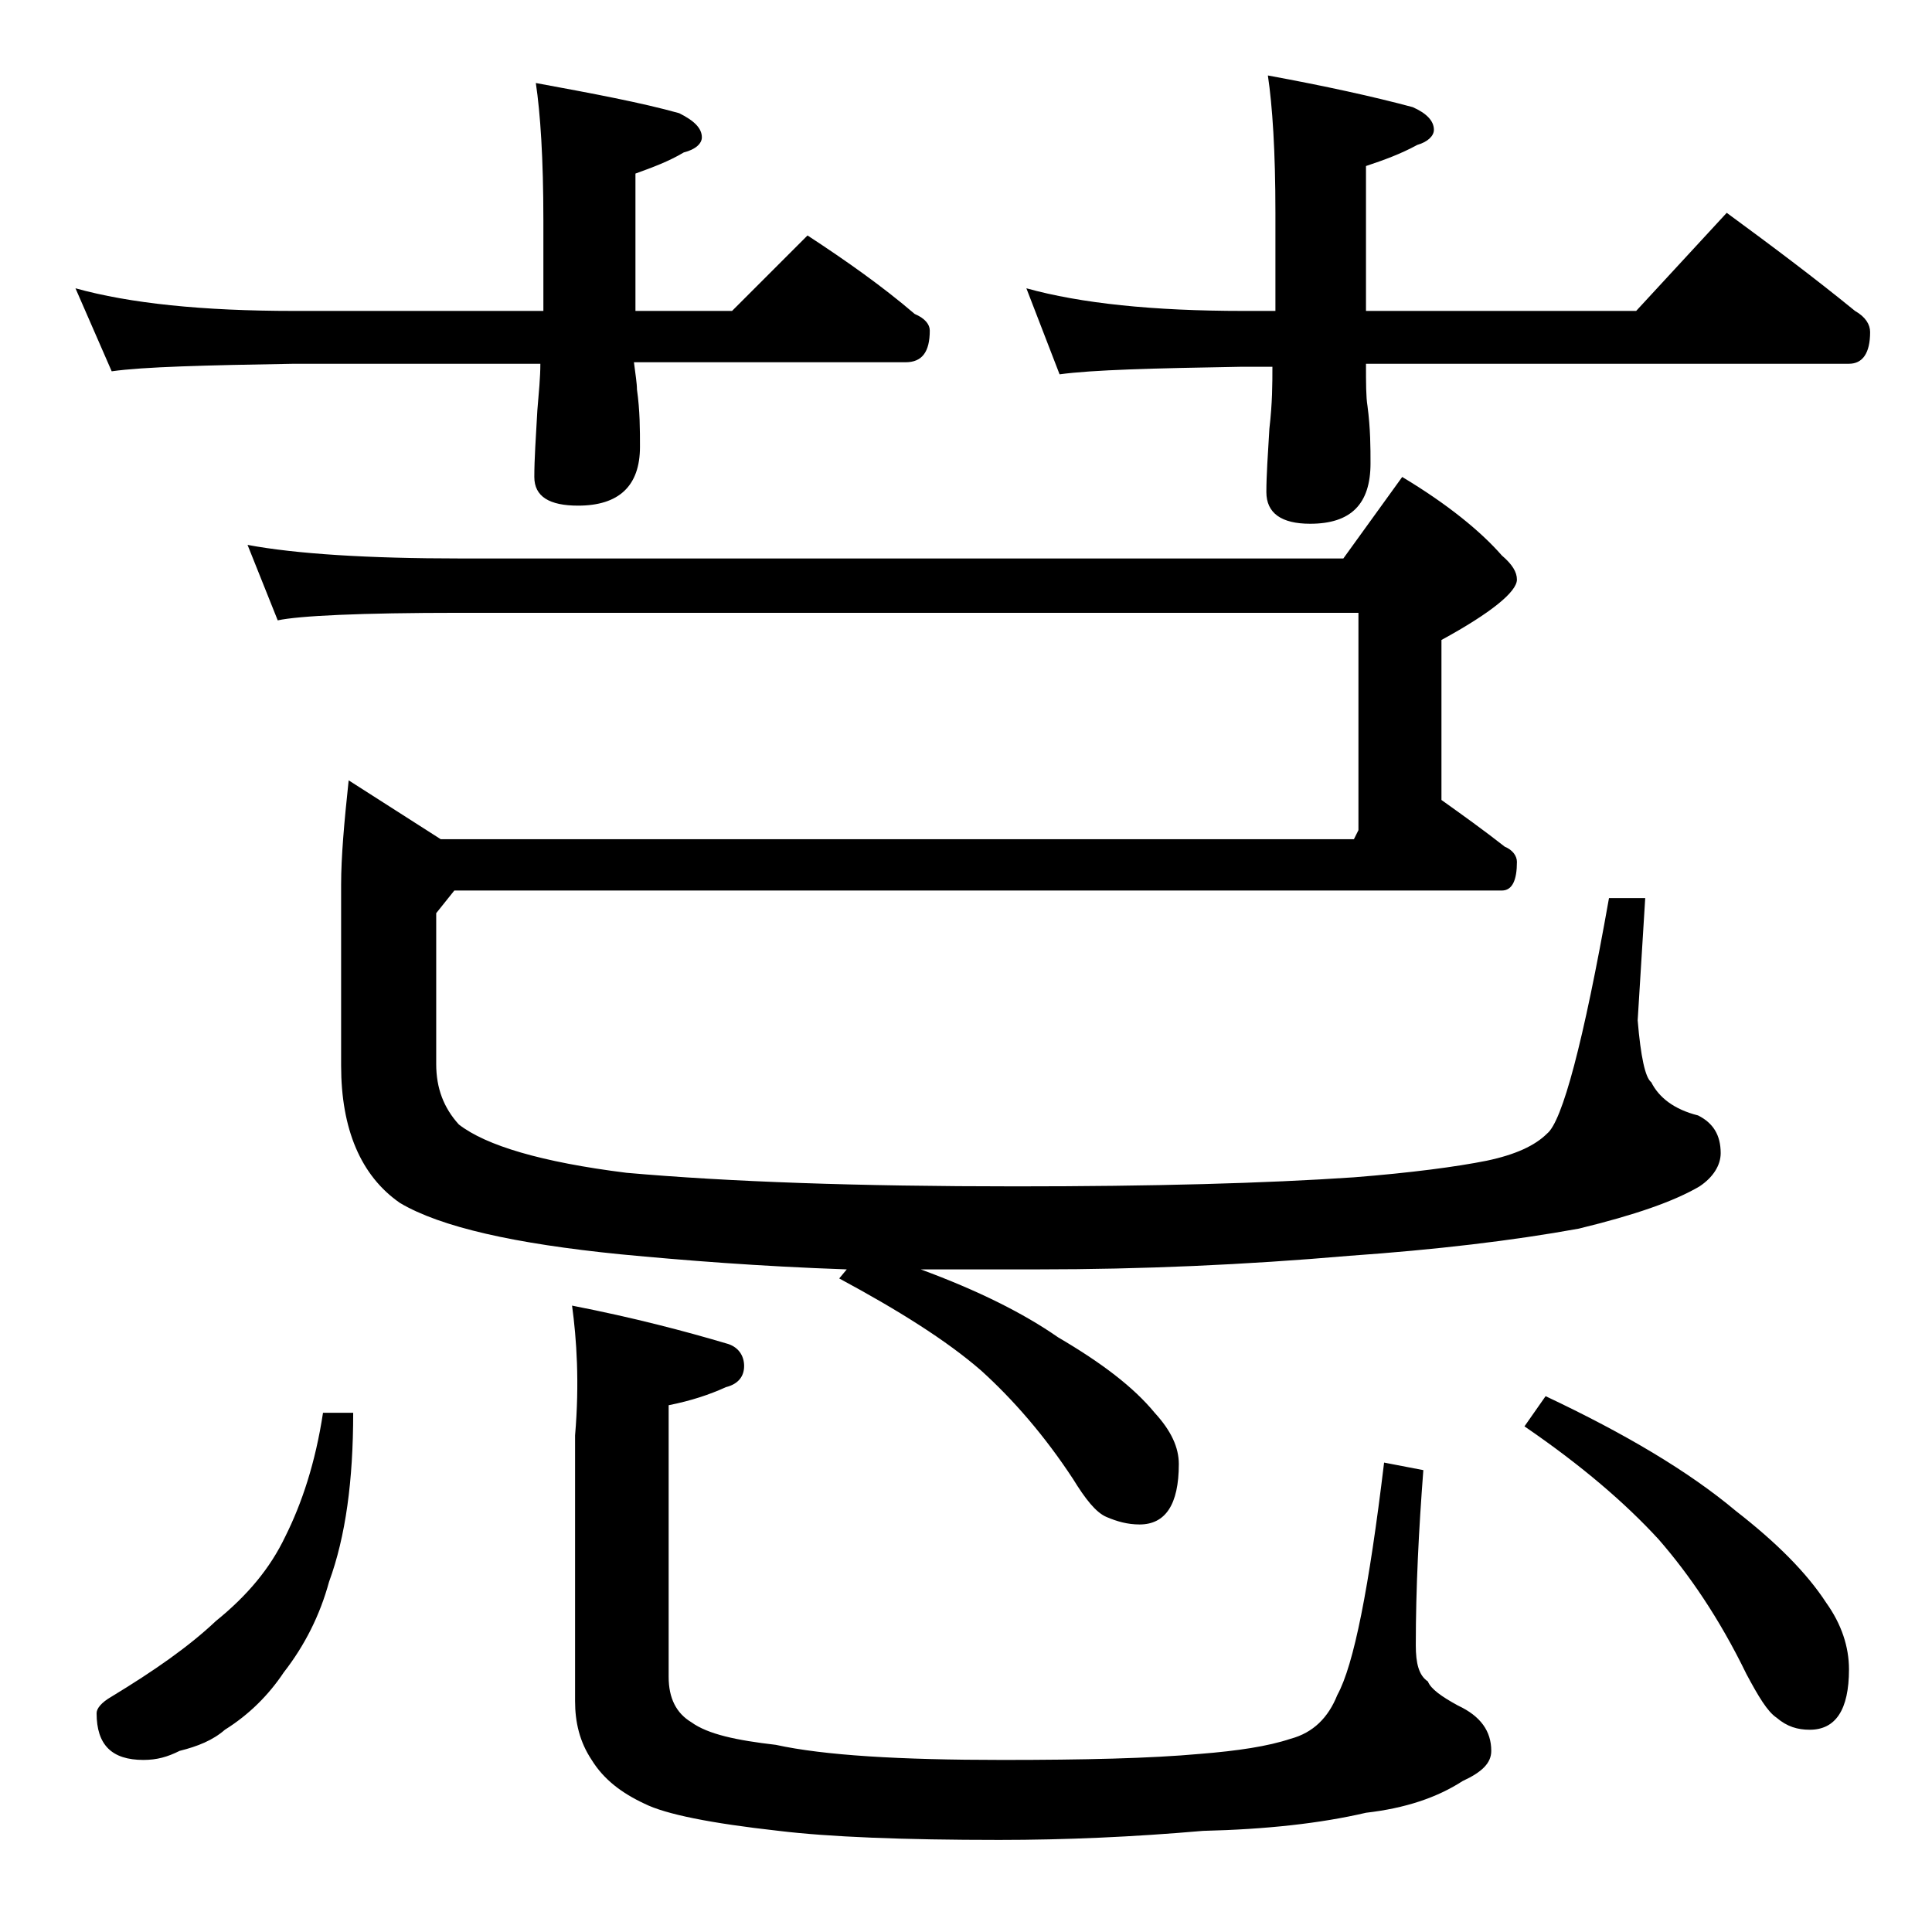 <?xml version="1.0" encoding="utf-8"?>
<!-- Generator: Adobe Illustrator 18.0.0, SVG Export Plug-In . SVG Version: 6.00 Build 0)  -->
<!DOCTYPE svg PUBLIC "-//W3C//DTD SVG 1.1//EN" "http://www.w3.org/Graphics/SVG/1.1/DTD/svg11.dtd">
<svg version="1.1" id="Layer_1" xmlns="http://www.w3.org/2000/svg" xmlns:xlink="http://www.w3.org/1999/xlink" x="0px" y="0px"
	 viewBox="0 0 128 128" enable-background="new 0 0 128 128" xml:space="preserve">
<path d="M5,19.1c3.6,1,8.4,1.5,14.5,1.5H36v-6c0-4.1-0.2-7.1-0.5-9.1c3.8,0.7,7,1.3,9.5,2c1,0.5,1.5,1,1.5,1.6c0,0.4-0.4,0.8-1.2,1
	c-1,0.6-2.1,1-3.2,1.4v9.1h6.4l5-5c2.6,1.7,5,3.4,7.1,5.2c0.7,0.3,1,0.7,1,1.1c0,1.4-0.5,2.1-1.6,2.1H42c0.1,0.8,0.2,1.4,0.2,1.8
	c0.2,1.4,0.2,2.7,0.2,3.8c0,2.6-1.4,3.9-4.1,3.9c-1.9,0-2.9-0.6-2.9-1.9c0-1.2,0.1-2.6,0.2-4.4c0.1-1.2,0.2-2.2,0.2-3.1H19.5
	c-5.9,0.1-10,0.2-12.1,0.5L5,19.1z M21.4,93.6h2c0,4.5-0.5,8.2-1.6,11.2c-0.6,2.2-1.6,4.2-3,6c-1,1.5-2.3,2.8-3.9,3.8
	c-0.8,0.7-1.8,1.1-3,1.4c-0.8,0.4-1.5,0.6-2.4,0.6c-2.1,0-3.1-1-3.1-3.1c0-0.3,0.3-0.7,1-1.1c2.8-1.7,5.1-3.3,6.9-5
	c2.1-1.7,3.6-3.5,4.6-5.6C20,99.6,20.9,96.9,21.4,93.6z M16.4,36.1c3.2,0.6,8,0.9,14.1,0.9H89l3.9-5.4c3,1.8,5.2,3.6,6.6,5.2
	c0.7,0.6,1,1.1,1,1.6c0,0.8-1.7,2.2-5,4V53c1.4,1,2.8,2,4.2,3.1c0.5,0.2,0.8,0.6,0.8,1c0,1.2-0.3,1.9-1,1.9H30.1l-1.2,1.5v10
	c0,1.6,0.5,2.9,1.5,4c1.8,1.4,5.5,2.5,11.1,3.2c6.8,0.6,15.3,0.9,25.8,0.9c9.1,0,16.5-0.2,22.4-0.6c3.8-0.3,6.8-0.7,8.8-1.1
	c1.9-0.4,3.2-1,4-1.8c1-0.8,2.4-6,4.1-15.6h2.4l-0.5,8.1c0.2,2.4,0.5,3.8,0.9,4.1c0.5,1,1.5,1.8,3.1,2.2c1,0.5,1.5,1.3,1.5,2.5
	c0,0.8-0.5,1.6-1.4,2.2c-1.7,1-4.3,1.9-8,2.8c-4.4,0.8-9.5,1.4-15.2,1.8c-6.9,0.6-13.8,0.9-20.6,0.9h-7.8c3.8,1.4,6.8,2.9,9.1,4.5
	c2.9,1.7,5,3.3,6.4,5c1.1,1.2,1.6,2.3,1.6,3.4c0,2.7-0.9,4-2.6,4c-0.8,0-1.5-0.2-2.2-0.5c-0.7-0.3-1.4-1.2-2.2-2.5
	c-1.9-2.9-4-5.3-6.1-7.2c-2.3-2-5.5-4-9.4-6.1l0.5-0.6c-5.8-0.2-10.8-0.6-15-1c-7-0.7-11.9-1.8-14.6-3.4c-2.6-1.8-3.9-4.9-3.9-9.1
	v-12c0-1.8,0.2-4.1,0.5-6.9l6.1,3.9h60.5L90,55V40.6H30.5c-6.7,0-10.7,0.2-12.1,0.5L16.4,36.1z M37.9,86.5c4.1,0.8,7.5,1.7,10.2,2.5
	c0.8,0.2,1.2,0.8,1.2,1.5s-0.4,1.2-1.2,1.4c-1.1,0.5-2.3,0.9-3.8,1.2v18c0,1.4,0.5,2.4,1.5,3c1.1,0.8,3,1.2,5.6,1.5
	c3.2,0.7,8.2,1,15,1c5.4,0,9.8-0.1,13.1-0.4c2.5-0.2,4.5-0.5,6-1c1.5-0.4,2.5-1.4,3.1-2.9c1.1-2,2.1-7.1,3.1-15.4l2.6,0.5
	c-0.3,3.9-0.5,7.8-0.5,11.6c0,1.2,0.2,2,0.8,2.4c0.2,0.5,0.9,1,2,1.6c1.5,0.7,2.2,1.7,2.2,3c0,0.8-0.6,1.4-1.9,2
	c-1.7,1.1-3.8,1.8-6.4,2.1c-3,0.7-6.6,1.1-10.8,1.2c-4.6,0.4-9.1,0.6-13.5,0.6c-6.4,0-11.3-0.2-14.6-0.6c-4.5-0.5-7.5-1.1-8.9-1.8
	c-1.5-0.7-2.7-1.6-3.5-2.9c-0.8-1.2-1.1-2.5-1.1-3.9V95.1C38.4,91.6,38.2,88.7,37.9,86.5z M68,19.1c3.6,1,8.4,1.5,14.4,1.5h2.1v-6.5
	C84.5,10,84.3,7,84,5c3.8,0.7,7,1.4,9.6,2.1C94.5,7.5,95,8,95,8.6c0,0.4-0.4,0.8-1.1,1c-1.1,0.6-2.2,1-3.4,1.4v9.6h17.9l6-6.5
	c3,2.2,5.8,4.3,8.5,6.5c0.7,0.4,1,0.9,1,1.4c0,1.4-0.5,2.1-1.4,2.1h-32c0,1.3,0,2.2,0.1,2.8c0.2,1.5,0.2,2.8,0.2,3.8
	c0,2.7-1.3,4-4,4c-1.9,0-2.9-0.7-2.9-2.1c0-1.1,0.1-2.5,0.2-4.2c0.2-1.7,0.2-3,0.2-4.1h-2.1c-5.8,0.1-9.8,0.2-12,0.5L68,19.1z
	 M102.4,92.5c5.3,2.5,9.5,5,12.6,7.6c2.7,2.1,4.7,4.1,6,6.1c1,1.4,1.5,2.9,1.5,4.4c0,2.7-0.9,4-2.6,4c-0.8,0-1.5-0.2-2.2-0.8
	c-0.6-0.4-1.2-1.4-2-2.9c-1.8-3.7-3.8-6.6-5.8-8.9c-2.2-2.4-5.1-4.9-8.9-7.5L102.4,92.5z"/>
</svg>
